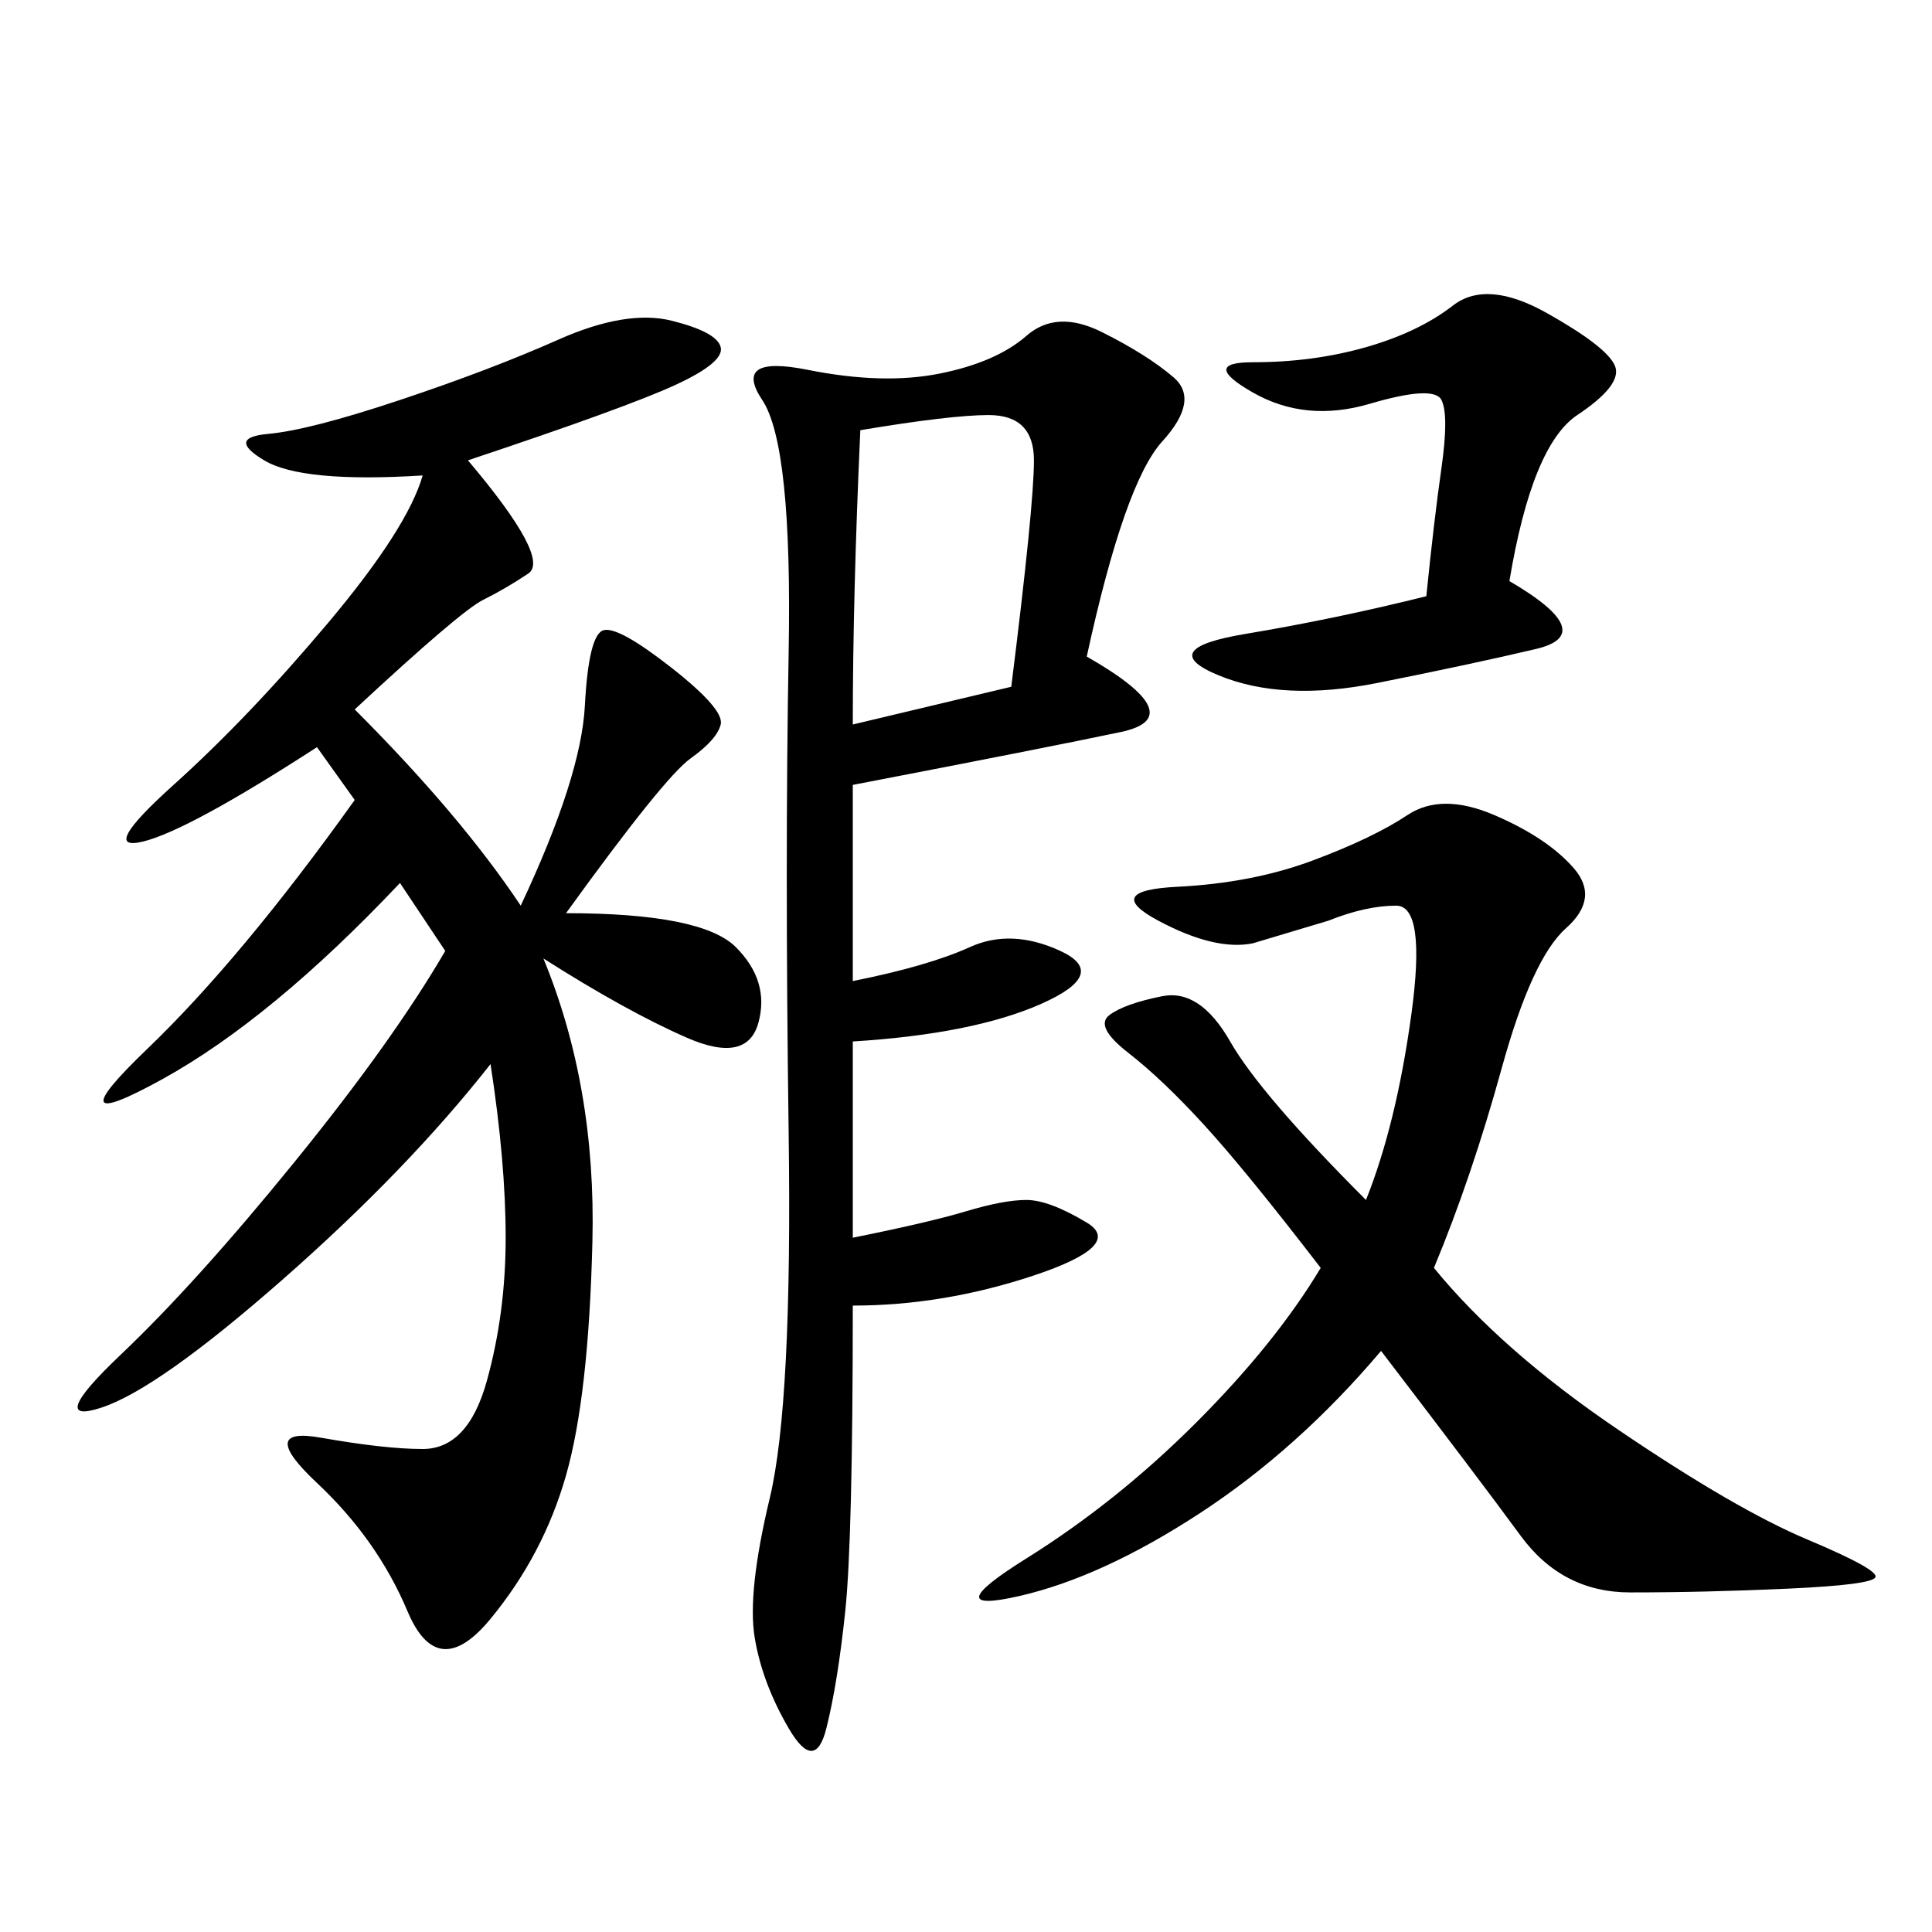 <svg xmlns="http://www.w3.org/2000/svg" xmlns:xlink="http://www.w3.org/1999/xlink" width="300" height="300"><path d="M72.66 71.48Q85.55 86.72 82.03 89.06Q78.52 91.41 75 93.16Q71.48 94.92 55.08 110.16L55.08 110.16Q71.48 126.56 80.86 140.63L80.86 140.63Q90.23 120.70 90.82 109.57Q91.41 98.44 93.75 97.85Q96.09 97.27 104.30 103.71Q112.50 110.16 111.91 112.50Q111.33 114.84 107.23 117.77Q103.13 120.70 87.89 141.80L87.89 141.80Q108.98 141.80 114.26 147.07Q119.53 152.34 117.77 158.79Q116.02 165.23 106.64 161.13Q97.27 157.03 84.38 148.83L84.38 148.83Q92.58 168.75 91.99 192.77Q91.41 216.80 87.89 229.10Q84.38 241.41 76.17 251.37Q67.97 261.33 63.28 250.20Q58.59 239.06 49.22 230.27Q39.84 221.48 49.80 223.24Q59.77 225 65.63 225L65.63 225Q72.66 225 75.59 214.45Q78.52 203.91 78.52 192.19L78.52 192.19Q78.52 180.47 76.17 165.23L76.17 165.23Q63.28 181.64 43.95 198.63Q24.61 215.63 15.82 218.55Q7.03 221.48 18.75 210.35Q30.47 199.22 45.70 180.47Q60.94 161.72 69.14 147.66L69.14 147.66L62.11 137.11Q42.19 158.20 25.20 167.58Q8.20 176.95 22.85 162.89Q37.50 148.83 55.08 124.22L55.08 124.22L49.22 116.02Q29.30 128.91 22.27 130.66Q15.23 132.42 26.95 121.88Q38.67 111.33 50.98 96.68Q63.28 82.03 65.63 73.83L65.63 73.83Q46.88 75 41.02 71.48Q35.16 67.97 41.60 67.38Q48.05 66.80 62.11 62.11Q76.17 57.42 86.72 52.73Q97.27 48.05 104.30 49.80Q111.33 51.56 111.91 53.91Q112.50 56.25 104.88 59.77Q97.27 63.28 72.66 71.48L72.66 71.48ZM168.75 101.95Q185.16 111.33 174.02 113.67Q162.89 116.02 132.42 121.88L132.42 121.88L132.42 152.34Q144.14 150 150.59 147.07Q157.03 144.14 164.65 147.66Q172.27 151.17 161.72 155.86Q151.17 160.55 132.42 161.72L132.42 161.72L132.42 192.19Q144.14 189.84 150 188.09Q155.86 186.33 159.38 186.33L159.38 186.33Q162.89 186.33 168.75 189.84Q174.61 193.36 160.55 198.05Q146.48 202.73 132.42 202.73L132.42 202.73Q132.42 239.06 131.25 250.20Q130.08 261.33 128.32 268.36Q126.56 275.39 122.46 268.36Q118.36 261.33 117.19 254.30Q116.02 247.27 119.53 232.62Q123.05 217.97 122.46 175.78Q121.88 133.59 122.46 101.37Q123.05 69.14 118.36 62.11Q113.67 55.08 125.39 57.42Q137.11 59.77 145.90 58.01Q154.69 56.25 159.38 52.15Q164.06 48.05 171.09 51.56Q178.13 55.08 182.23 58.59Q186.33 62.11 180.47 68.55Q174.61 75 168.75 101.95L168.75 101.95ZM222.66 196.88Q233.20 209.77 251.37 222.07Q269.53 234.38 280.66 239.06Q291.80 243.75 291.21 244.92Q290.63 246.09 277.73 246.68Q264.84 247.27 253.13 247.27L253.13 247.27Q242.58 247.27 236.13 238.48Q229.69 229.69 214.45 209.77L214.45 209.77Q201.56 225 186.33 234.96Q171.09 244.92 158.20 247.85Q145.31 250.78 159.38 241.99Q173.44 233.20 185.74 220.90Q198.05 208.59 205.08 196.88L205.08 196.88Q193.36 181.64 186.91 174.61Q180.47 167.58 175.20 163.48Q169.92 159.38 172.27 157.62Q174.61 155.86 180.47 154.69Q186.33 153.52 191.02 161.72Q195.70 169.92 212.11 186.33L212.11 186.33Q216.80 174.61 219.14 157.62Q221.48 140.63 216.80 140.63L216.80 140.63Q212.11 140.63 206.25 142.97L206.25 142.97L194.53 146.48Q188.67 147.66 179.88 142.97Q171.09 138.28 182.81 137.70Q194.53 137.11 203.91 133.59Q213.28 130.08 218.55 126.56Q223.83 123.05 232.03 126.56Q240.23 130.08 244.34 134.77Q248.44 139.45 243.16 144.14Q237.89 148.83 233.20 165.82Q228.52 182.81 222.66 196.88L222.66 196.88ZM234.38 90.23Q248.44 98.44 238.48 100.78Q228.52 103.13 213.87 106.05Q199.22 108.98 189.26 104.88Q179.30 100.78 193.36 98.44Q207.42 96.09 221.48 92.58L221.48 92.58Q222.66 80.86 223.83 72.66Q225 64.45 223.83 62.11Q222.66 59.77 212.70 62.70Q202.73 65.63 194.53 60.94Q186.33 56.25 194.53 56.25L194.53 56.25Q203.91 56.25 212.11 53.91Q220.31 51.56 225.59 47.46Q230.86 43.36 240.23 48.63Q249.61 53.91 250.78 56.84Q251.95 59.77 244.92 64.45Q237.89 69.14 234.38 90.23L234.38 90.23ZM133.59 66.80Q132.42 92.58 132.42 112.50L132.42 112.50L157.03 106.64Q160.55 78.52 160.55 71.48L160.55 71.48Q160.55 64.45 153.52 64.45L153.52 64.45Q147.66 64.45 133.59 66.80L133.59 66.80Z"/></svg>

